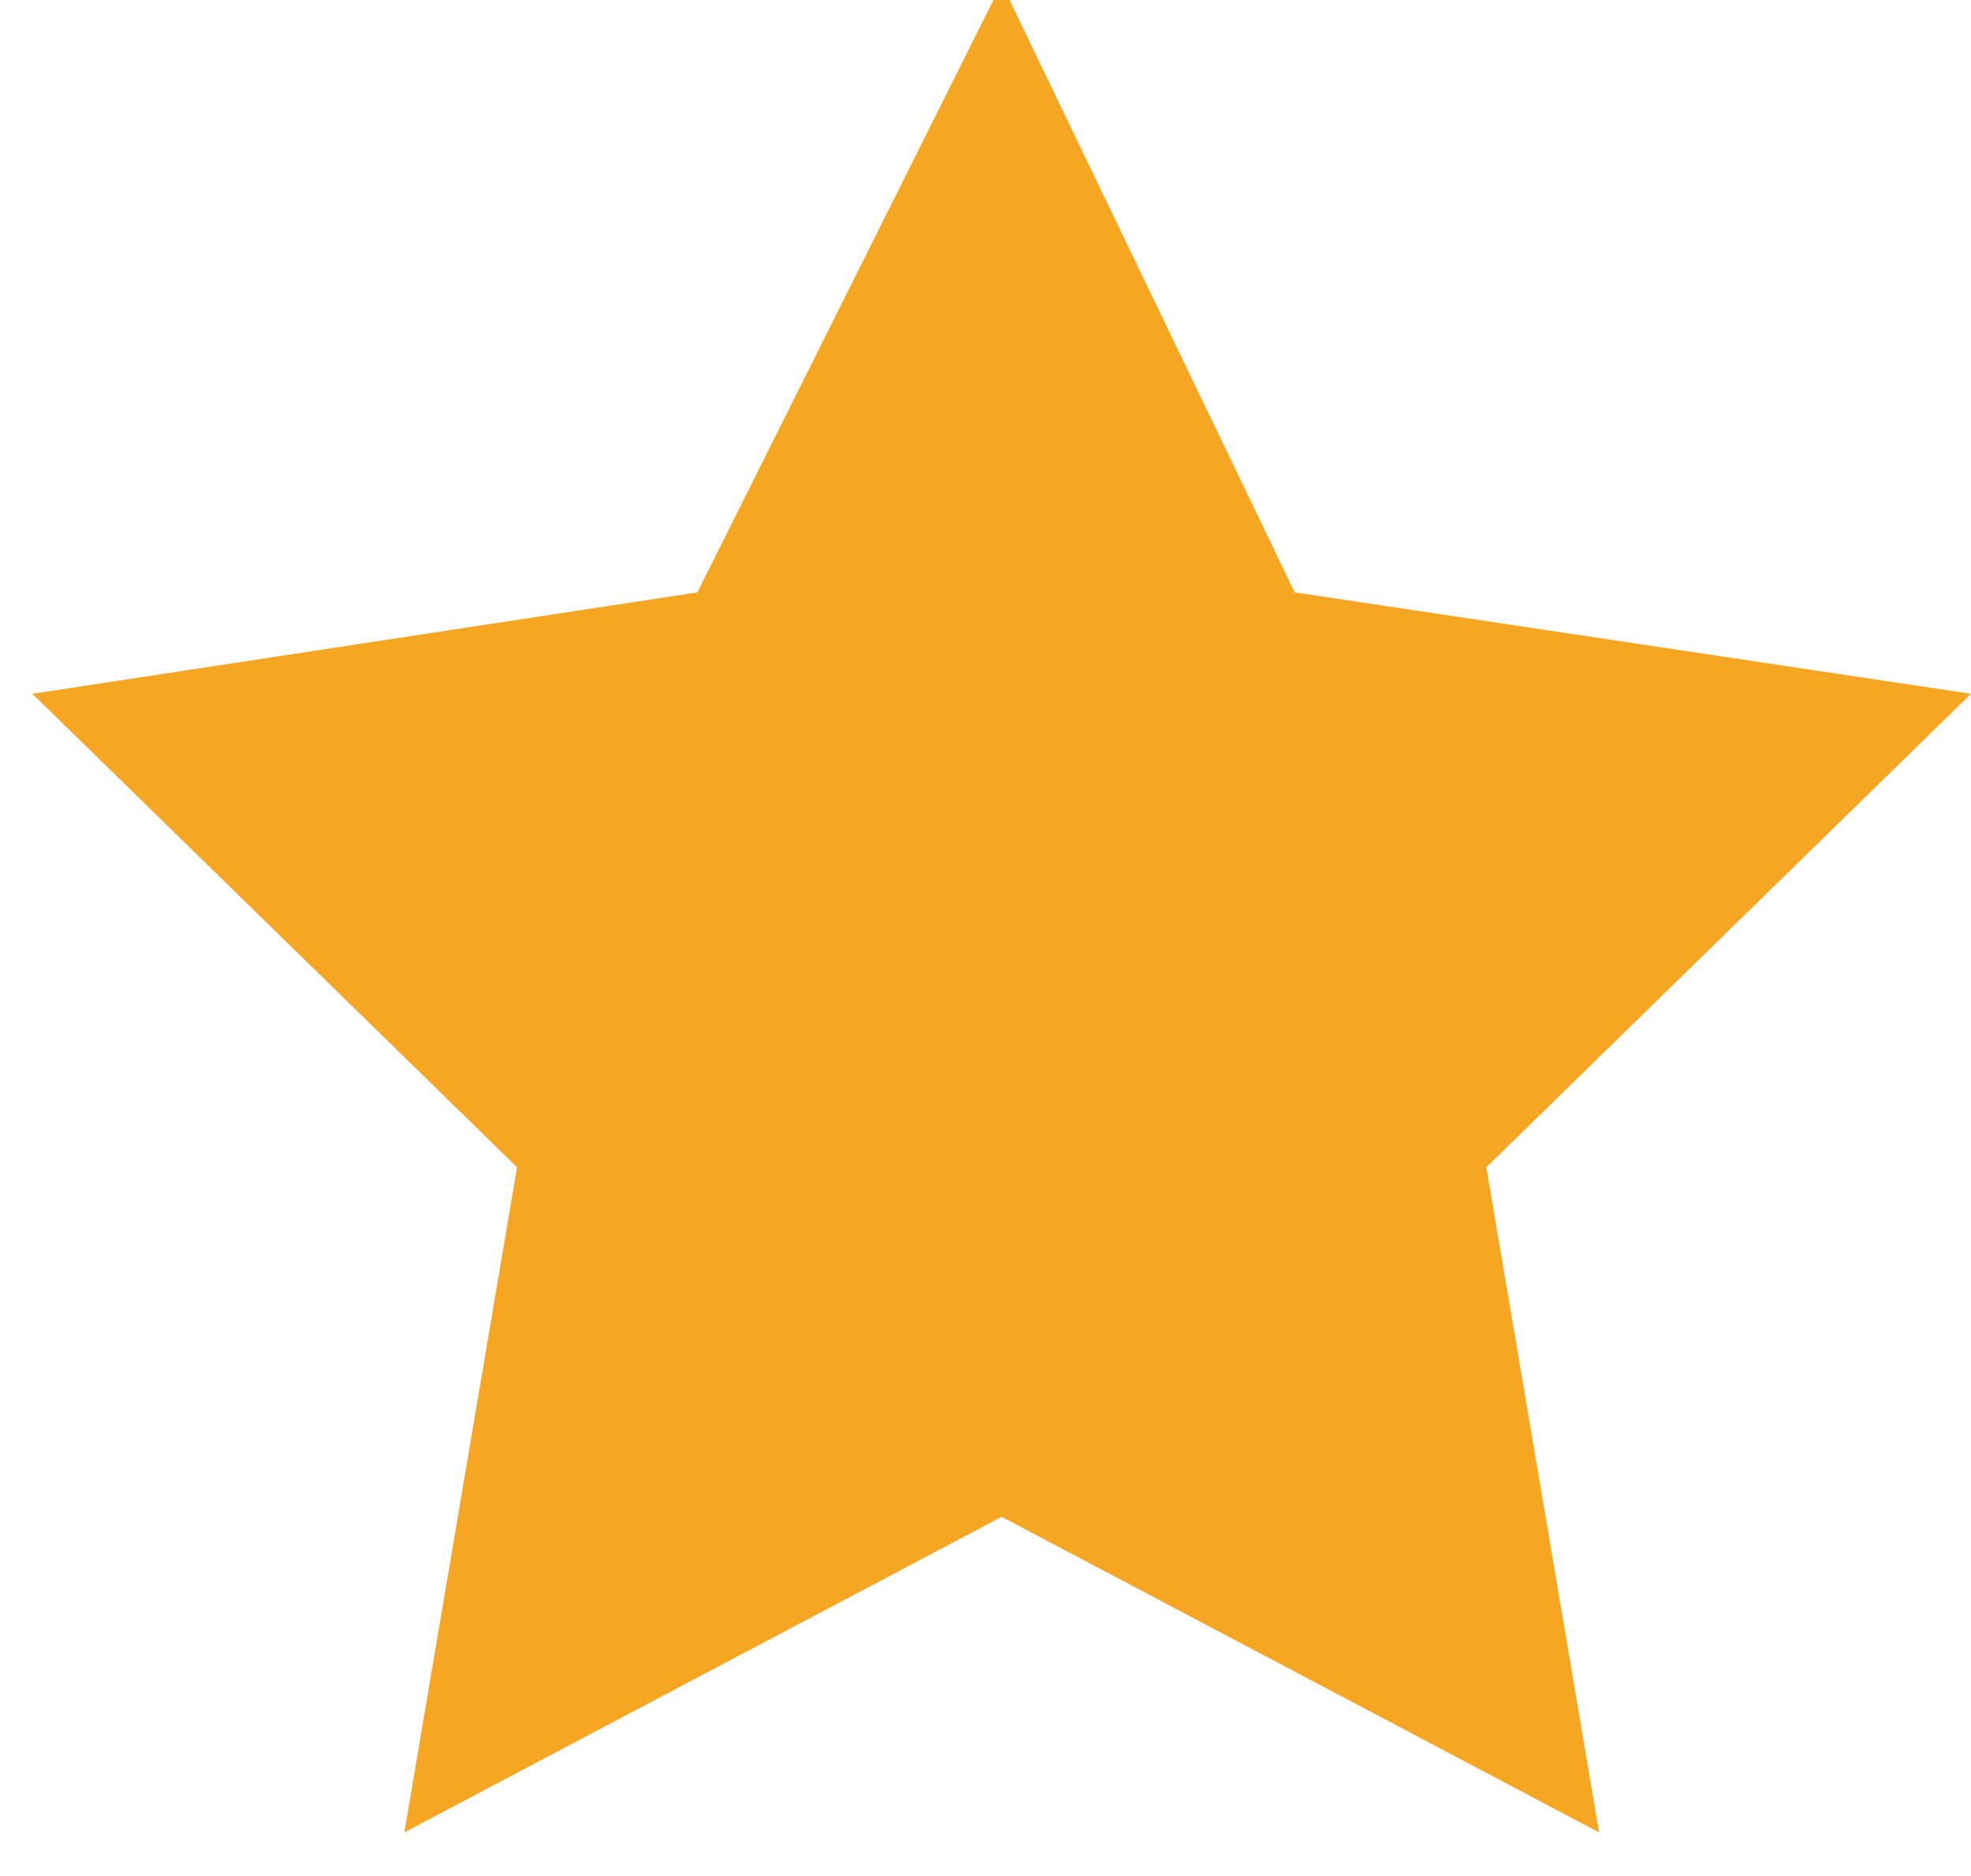<?xml version="1.0" encoding="utf-8"?>
<!-- Generator: Adobe Illustrator 15.0.0, SVG Export Plug-In . SVG Version: 6.00 Build 0)  -->
<!DOCTYPE svg PUBLIC "-//W3C//DTD SVG 1.1//EN" "http://www.w3.org/Graphics/SVG/1.1/DTD/svg11.dtd">
<svg version="1.1" id="Layer_1" xmlns="http://www.w3.org/2000/svg" xmlns:xlink="http://www.w3.org/1999/xlink" x="0px" y="0px"
	 width="40px" height="38.068px" viewBox="0 0 40 38.068" enable-background="new 0 0 40 38.068" xml:space="preserve">
<polygon fill="#F6A623" points="20.328,30.776 8.206,37.179 10.493,23.684 0.657,14.077 14.153,12.019 20.328,-0.332 26.275,12.019 
	40,14.077 30.164,23.684 32.452,37.179 "/>
</svg>
